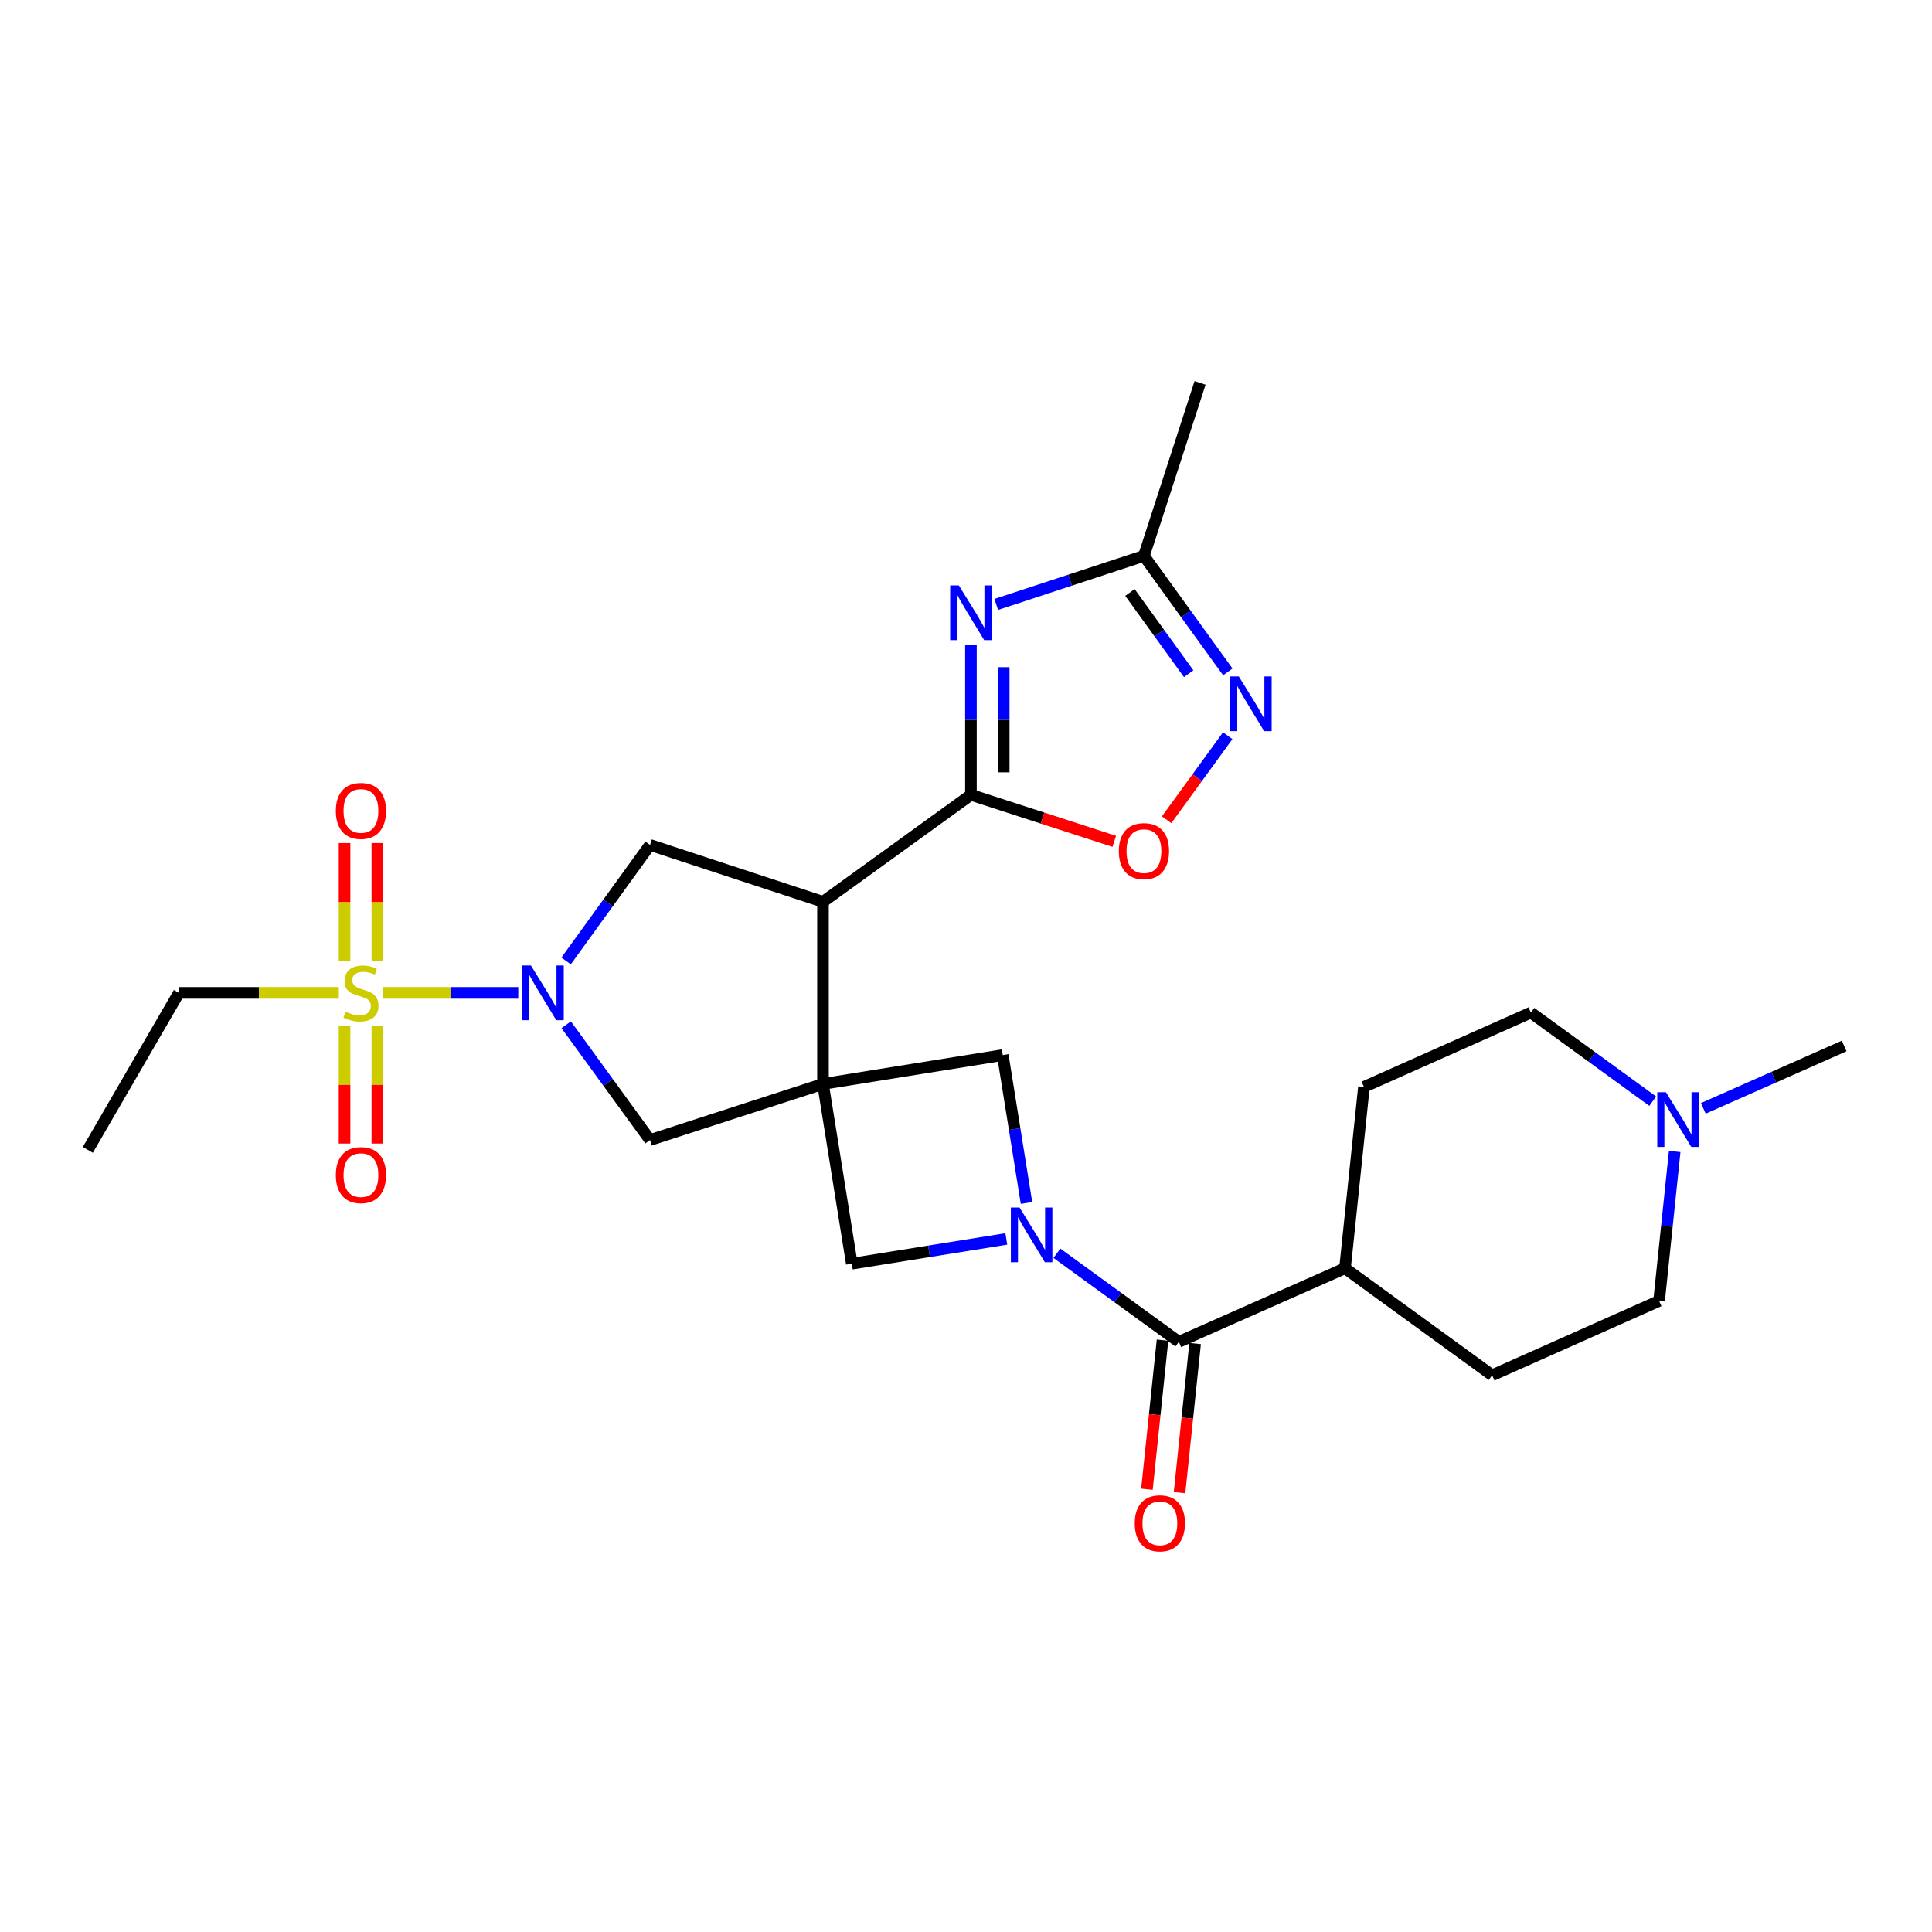 <?xml version='1.0' encoding='iso-8859-1'?>
<svg version='1.1' baseProfile='full'
              xmlns='http://www.w3.org/2000/svg'
                      xmlns:rdkit='http://www.rdkit.org/xml'
                      xmlns:xlink='http://www.w3.org/1999/xlink'
                  xml:space='preserve'
width='1000px' height='1000px' viewBox='0 0 1000 1000'>
<!-- END OF HEADER -->
<rect style='opacity:1.0;fill:#FFFFFF;stroke:none' width='1000' height='1000' x='0' y='0'> </rect>
<path class='bond-1' d='M 425.977,561.036 L 425.977,466.785' style='fill:none;fill-rule:evenodd;stroke:#000000;stroke-width:6px;stroke-linecap:butt;stroke-linejoin:miter;stroke-opacity:1' />
<path class='bond-10' d='M 425.977,561.036 L 440.898,654.091' style='fill:none;fill-rule:evenodd;stroke:#000000;stroke-width:6px;stroke-linecap:butt;stroke-linejoin:miter;stroke-opacity:1' />
<path class='bond-11' d='M 425.977,561.036 L 519.031,546.105' style='fill:none;fill-rule:evenodd;stroke:#000000;stroke-width:6px;stroke-linecap:butt;stroke-linejoin:miter;stroke-opacity:1' />
<path class='bond-12' d='M 425.977,561.036 L 336.448,590.078' style='fill:none;fill-rule:evenodd;stroke:#000000;stroke-width:6px;stroke-linecap:butt;stroke-linejoin:miter;stroke-opacity:1' />
<path class='bond-0' d='M 198.263,513.906 L 233.257,513.906' style='fill:none;fill-rule:evenodd;stroke:#CCCC00;stroke-width:6px;stroke-linecap:butt;stroke-linejoin:miter;stroke-opacity:1' />
<path class='bond-0' d='M 233.257,513.906 L 268.25,513.906' style='fill:none;fill-rule:evenodd;stroke:#0000FF;stroke-width:6px;stroke-linecap:butt;stroke-linejoin:miter;stroke-opacity:1' />
<path class='bond-15' d='M 195.311,497.43 L 195.311,466.894' style='fill:none;fill-rule:evenodd;stroke:#CCCC00;stroke-width:6px;stroke-linecap:butt;stroke-linejoin:miter;stroke-opacity:1' />
<path class='bond-15' d='M 195.311,466.894 L 195.311,436.359' style='fill:none;fill-rule:evenodd;stroke:#FF0000;stroke-width:6px;stroke-linecap:butt;stroke-linejoin:miter;stroke-opacity:1' />
<path class='bond-15' d='M 178.344,497.43 L 178.344,466.894' style='fill:none;fill-rule:evenodd;stroke:#CCCC00;stroke-width:6px;stroke-linecap:butt;stroke-linejoin:miter;stroke-opacity:1' />
<path class='bond-15' d='M 178.344,466.894 L 178.344,436.359' style='fill:none;fill-rule:evenodd;stroke:#FF0000;stroke-width:6px;stroke-linecap:butt;stroke-linejoin:miter;stroke-opacity:1' />
<path class='bond-16' d='M 178.344,531.142 L 178.344,561.522' style='fill:none;fill-rule:evenodd;stroke:#CCCC00;stroke-width:6px;stroke-linecap:butt;stroke-linejoin:miter;stroke-opacity:1' />
<path class='bond-16' d='M 178.344,561.522 L 178.344,591.903' style='fill:none;fill-rule:evenodd;stroke:#FF0000;stroke-width:6px;stroke-linecap:butt;stroke-linejoin:miter;stroke-opacity:1' />
<path class='bond-16' d='M 195.311,531.142 L 195.311,561.522' style='fill:none;fill-rule:evenodd;stroke:#CCCC00;stroke-width:6px;stroke-linecap:butt;stroke-linejoin:miter;stroke-opacity:1' />
<path class='bond-16' d='M 195.311,561.522 L 195.311,591.903' style='fill:none;fill-rule:evenodd;stroke:#FF0000;stroke-width:6px;stroke-linecap:butt;stroke-linejoin:miter;stroke-opacity:1' />
<path class='bond-21' d='M 175.391,513.906 L 133.988,513.906' style='fill:none;fill-rule:evenodd;stroke:#CCCC00;stroke-width:6px;stroke-linecap:butt;stroke-linejoin:miter;stroke-opacity:1' />
<path class='bond-21' d='M 133.988,513.906 L 92.585,513.906' style='fill:none;fill-rule:evenodd;stroke:#000000;stroke-width:6px;stroke-linecap:butt;stroke-linejoin:miter;stroke-opacity:1' />
<path class='bond-4' d='M 425.977,466.785 L 502.554,411.416' style='fill:none;fill-rule:evenodd;stroke:#000000;stroke-width:6px;stroke-linecap:butt;stroke-linejoin:miter;stroke-opacity:1' />
<path class='bond-7' d='M 425.977,466.785 L 336.448,437.338' style='fill:none;fill-rule:evenodd;stroke:#000000;stroke-width:6px;stroke-linecap:butt;stroke-linejoin:miter;stroke-opacity:1' />
<path class='bond-2' d='M 293.068,530.42 L 314.758,560.249' style='fill:none;fill-rule:evenodd;stroke:#0000FF;stroke-width:6px;stroke-linecap:butt;stroke-linejoin:miter;stroke-opacity:1' />
<path class='bond-2' d='M 314.758,560.249 L 336.448,590.078' style='fill:none;fill-rule:evenodd;stroke:#000000;stroke-width:6px;stroke-linecap:butt;stroke-linejoin:miter;stroke-opacity:1' />
<path class='bond-28' d='M 293.012,497.383 L 314.73,467.36' style='fill:none;fill-rule:evenodd;stroke:#0000FF;stroke-width:6px;stroke-linecap:butt;stroke-linejoin:miter;stroke-opacity:1' />
<path class='bond-28' d='M 314.73,467.36 L 336.448,437.338' style='fill:none;fill-rule:evenodd;stroke:#000000;stroke-width:6px;stroke-linecap:butt;stroke-linejoin:miter;stroke-opacity:1' />
<path class='bond-3' d='M 531.312,622.653 L 525.172,584.379' style='fill:none;fill-rule:evenodd;stroke:#0000FF;stroke-width:6px;stroke-linecap:butt;stroke-linejoin:miter;stroke-opacity:1' />
<path class='bond-3' d='M 525.172,584.379 L 519.031,546.105' style='fill:none;fill-rule:evenodd;stroke:#000000;stroke-width:6px;stroke-linecap:butt;stroke-linejoin:miter;stroke-opacity:1' />
<path class='bond-6' d='M 547.057,648.685 L 578.605,671.612' style='fill:none;fill-rule:evenodd;stroke:#0000FF;stroke-width:6px;stroke-linecap:butt;stroke-linejoin:miter;stroke-opacity:1' />
<path class='bond-6' d='M 578.605,671.612 L 610.153,694.538' style='fill:none;fill-rule:evenodd;stroke:#000000;stroke-width:6px;stroke-linecap:butt;stroke-linejoin:miter;stroke-opacity:1' />
<path class='bond-27' d='M 520.866,641.269 L 480.882,647.68' style='fill:none;fill-rule:evenodd;stroke:#0000FF;stroke-width:6px;stroke-linecap:butt;stroke-linejoin:miter;stroke-opacity:1' />
<path class='bond-27' d='M 480.882,647.68 L 440.898,654.091' style='fill:none;fill-rule:evenodd;stroke:#000000;stroke-width:6px;stroke-linecap:butt;stroke-linejoin:miter;stroke-opacity:1' />
<path class='bond-5' d='M 502.554,411.416 L 502.554,372.548' style='fill:none;fill-rule:evenodd;stroke:#000000;stroke-width:6px;stroke-linecap:butt;stroke-linejoin:miter;stroke-opacity:1' />
<path class='bond-5' d='M 502.554,372.548 L 502.554,333.68' style='fill:none;fill-rule:evenodd;stroke:#0000FF;stroke-width:6px;stroke-linecap:butt;stroke-linejoin:miter;stroke-opacity:1' />
<path class='bond-5' d='M 519.521,399.755 L 519.521,372.548' style='fill:none;fill-rule:evenodd;stroke:#000000;stroke-width:6px;stroke-linecap:butt;stroke-linejoin:miter;stroke-opacity:1' />
<path class='bond-5' d='M 519.521,372.548 L 519.521,345.341' style='fill:none;fill-rule:evenodd;stroke:#0000FF;stroke-width:6px;stroke-linecap:butt;stroke-linejoin:miter;stroke-opacity:1' />
<path class='bond-9' d='M 502.554,411.416 L 539.647,423.451' style='fill:none;fill-rule:evenodd;stroke:#000000;stroke-width:6px;stroke-linecap:butt;stroke-linejoin:miter;stroke-opacity:1' />
<path class='bond-9' d='M 539.647,423.451 L 576.74,435.486' style='fill:none;fill-rule:evenodd;stroke:#FF0000;stroke-width:6px;stroke-linecap:butt;stroke-linejoin:miter;stroke-opacity:1' />
<path class='bond-13' d='M 515.651,312.857 L 553.872,300.287' style='fill:none;fill-rule:evenodd;stroke:#0000FF;stroke-width:6px;stroke-linecap:butt;stroke-linejoin:miter;stroke-opacity:1' />
<path class='bond-13' d='M 553.872,300.287 L 592.093,287.717' style='fill:none;fill-rule:evenodd;stroke:#000000;stroke-width:6px;stroke-linecap:butt;stroke-linejoin:miter;stroke-opacity:1' />
<path class='bond-17' d='M 610.153,694.538 L 696.167,656.447' style='fill:none;fill-rule:evenodd;stroke:#000000;stroke-width:6px;stroke-linecap:butt;stroke-linejoin:miter;stroke-opacity:1' />
<path class='bond-18' d='M 601.716,693.656 L 597.682,732.244' style='fill:none;fill-rule:evenodd;stroke:#000000;stroke-width:6px;stroke-linecap:butt;stroke-linejoin:miter;stroke-opacity:1' />
<path class='bond-18' d='M 597.682,732.244 L 593.647,770.833' style='fill:none;fill-rule:evenodd;stroke:#FF0000;stroke-width:6px;stroke-linecap:butt;stroke-linejoin:miter;stroke-opacity:1' />
<path class='bond-18' d='M 618.591,695.42 L 614.557,734.009' style='fill:none;fill-rule:evenodd;stroke:#000000;stroke-width:6px;stroke-linecap:butt;stroke-linejoin:miter;stroke-opacity:1' />
<path class='bond-18' d='M 614.557,734.009 L 610.522,772.597' style='fill:none;fill-rule:evenodd;stroke:#FF0000;stroke-width:6px;stroke-linecap:butt;stroke-linejoin:miter;stroke-opacity:1' />
<path class='bond-8' d='M 635.458,380.809 L 619.65,402.556' style='fill:none;fill-rule:evenodd;stroke:#0000FF;stroke-width:6px;stroke-linecap:butt;stroke-linejoin:miter;stroke-opacity:1' />
<path class='bond-8' d='M 619.65,402.556 L 603.842,424.303' style='fill:none;fill-rule:evenodd;stroke:#FF0000;stroke-width:6px;stroke-linecap:butt;stroke-linejoin:miter;stroke-opacity:1' />
<path class='bond-29' d='M 635.515,347.772 L 613.804,317.745' style='fill:none;fill-rule:evenodd;stroke:#0000FF;stroke-width:6px;stroke-linecap:butt;stroke-linejoin:miter;stroke-opacity:1' />
<path class='bond-29' d='M 613.804,317.745 L 592.093,287.717' style='fill:none;fill-rule:evenodd;stroke:#000000;stroke-width:6px;stroke-linecap:butt;stroke-linejoin:miter;stroke-opacity:1' />
<path class='bond-29' d='M 615.253,348.705 L 600.055,327.686' style='fill:none;fill-rule:evenodd;stroke:#0000FF;stroke-width:6px;stroke-linecap:butt;stroke-linejoin:miter;stroke-opacity:1' />
<path class='bond-29' d='M 600.055,327.686 L 584.857,306.667' style='fill:none;fill-rule:evenodd;stroke:#000000;stroke-width:6px;stroke-linecap:butt;stroke-linejoin:miter;stroke-opacity:1' />
<path class='bond-25' d='M 592.093,287.717 L 621.154,198.188' style='fill:none;fill-rule:evenodd;stroke:#000000;stroke-width:6px;stroke-linecap:butt;stroke-linejoin:miter;stroke-opacity:1' />
<path class='bond-14' d='M 855.447,569.963 L 823.908,547.034' style='fill:none;fill-rule:evenodd;stroke:#0000FF;stroke-width:6px;stroke-linecap:butt;stroke-linejoin:miter;stroke-opacity:1' />
<path class='bond-14' d='M 823.908,547.034 L 792.369,524.105' style='fill:none;fill-rule:evenodd;stroke:#000000;stroke-width:6px;stroke-linecap:butt;stroke-linejoin:miter;stroke-opacity:1' />
<path class='bond-24' d='M 881.633,573.685 L 918.089,557.539' style='fill:none;fill-rule:evenodd;stroke:#0000FF;stroke-width:6px;stroke-linecap:butt;stroke-linejoin:miter;stroke-opacity:1' />
<path class='bond-24' d='M 918.089,557.539 L 954.545,541.392' style='fill:none;fill-rule:evenodd;stroke:#000000;stroke-width:6px;stroke-linecap:butt;stroke-linejoin:miter;stroke-opacity:1' />
<path class='bond-30' d='M 866.816,596.002 L 862.777,634.671' style='fill:none;fill-rule:evenodd;stroke:#0000FF;stroke-width:6px;stroke-linecap:butt;stroke-linejoin:miter;stroke-opacity:1' />
<path class='bond-30' d='M 862.777,634.671 L 858.739,673.339' style='fill:none;fill-rule:evenodd;stroke:#000000;stroke-width:6px;stroke-linecap:butt;stroke-linejoin:miter;stroke-opacity:1' />
<path class='bond-19' d='M 696.167,656.447 L 772.329,711.826' style='fill:none;fill-rule:evenodd;stroke:#000000;stroke-width:6px;stroke-linecap:butt;stroke-linejoin:miter;stroke-opacity:1' />
<path class='bond-20' d='M 696.167,656.447 L 705.97,562.592' style='fill:none;fill-rule:evenodd;stroke:#000000;stroke-width:6px;stroke-linecap:butt;stroke-linejoin:miter;stroke-opacity:1' />
<path class='bond-22' d='M 772.329,711.826 L 858.739,673.339' style='fill:none;fill-rule:evenodd;stroke:#000000;stroke-width:6px;stroke-linecap:butt;stroke-linejoin:miter;stroke-opacity:1' />
<path class='bond-23' d='M 705.97,562.592 L 792.369,524.105' style='fill:none;fill-rule:evenodd;stroke:#000000;stroke-width:6px;stroke-linecap:butt;stroke-linejoin:miter;stroke-opacity:1' />
<path class='bond-26' d='M 92.585,513.906 L 45.455,595.178' style='fill:none;fill-rule:evenodd;stroke:#000000;stroke-width:6px;stroke-linecap:butt;stroke-linejoin:miter;stroke-opacity:1' />
<path  class='atom-1' d='M 178.827 523.626
Q 179.147 523.746, 180.467 524.306
Q 181.787 524.866, 183.227 525.226
Q 184.707 525.546, 186.147 525.546
Q 188.827 525.546, 190.387 524.266
Q 191.947 522.946, 191.947 520.666
Q 191.947 519.106, 191.147 518.146
Q 190.387 517.186, 189.187 516.666
Q 187.987 516.146, 185.987 515.546
Q 183.467 514.786, 181.947 514.066
Q 180.467 513.346, 179.387 511.826
Q 178.347 510.306, 178.347 507.746
Q 178.347 504.186, 180.747 501.986
Q 183.187 499.786, 187.987 499.786
Q 191.267 499.786, 194.987 501.346
L 194.067 504.426
Q 190.667 503.026, 188.107 503.026
Q 185.347 503.026, 183.827 504.186
Q 182.307 505.306, 182.347 507.266
Q 182.347 508.786, 183.107 509.706
Q 183.907 510.626, 185.027 511.146
Q 186.187 511.666, 188.107 512.266
Q 190.667 513.066, 192.187 513.866
Q 193.707 514.666, 194.787 516.306
Q 195.907 517.906, 195.907 520.666
Q 195.907 524.586, 193.267 526.706
Q 190.667 528.786, 186.307 528.786
Q 183.787 528.786, 181.867 528.226
Q 179.987 527.706, 177.747 526.786
L 178.827 523.626
' fill='#CCCC00'/>
<path  class='atom-3' d='M 274.8 499.746
L 284.08 514.746
Q 285 516.226, 286.48 518.906
Q 287.96 521.586, 288.04 521.746
L 288.04 499.746
L 291.8 499.746
L 291.8 528.066
L 287.92 528.066
L 277.96 511.666
Q 276.8 509.746, 275.56 507.546
Q 274.36 505.346, 274 504.666
L 274 528.066
L 270.32 528.066
L 270.32 499.746
L 274.8 499.746
' fill='#0000FF'/>
<path  class='atom-4' d='M 527.702 625.009
L 536.982 640.009
Q 537.902 641.489, 539.382 644.169
Q 540.862 646.849, 540.942 647.009
L 540.942 625.009
L 544.702 625.009
L 544.702 653.329
L 540.822 653.329
L 530.862 636.929
Q 529.702 635.009, 528.462 632.809
Q 527.262 630.609, 526.902 629.929
L 526.902 653.329
L 523.222 653.329
L 523.222 625.009
L 527.702 625.009
' fill='#0000FF'/>
<path  class='atom-6' d='M 496.294 303.004
L 505.574 318.004
Q 506.494 319.484, 507.974 322.164
Q 509.454 324.844, 509.534 325.004
L 509.534 303.004
L 513.294 303.004
L 513.294 331.324
L 509.414 331.324
L 499.454 314.924
Q 498.294 313.004, 497.054 310.804
Q 495.854 308.604, 495.494 307.924
L 495.494 331.324
L 491.814 331.324
L 491.814 303.004
L 496.294 303.004
' fill='#0000FF'/>
<path  class='atom-9' d='M 641.202 350.135
L 650.482 365.135
Q 651.402 366.615, 652.882 369.295
Q 654.362 371.975, 654.442 372.135
L 654.442 350.135
L 658.202 350.135
L 658.202 378.455
L 654.322 378.455
L 644.362 362.055
Q 643.202 360.135, 641.962 357.935
Q 640.762 355.735, 640.402 355.055
L 640.402 378.455
L 636.722 378.455
L 636.722 350.135
L 641.202 350.135
' fill='#0000FF'/>
<path  class='atom-10' d='M 579.093 440.547
Q 579.093 433.747, 582.453 429.947
Q 585.813 426.147, 592.093 426.147
Q 598.373 426.147, 601.733 429.947
Q 605.093 433.747, 605.093 440.547
Q 605.093 447.427, 601.693 451.347
Q 598.293 455.227, 592.093 455.227
Q 585.853 455.227, 582.453 451.347
Q 579.093 447.467, 579.093 440.547
M 592.093 452.027
Q 596.413 452.027, 598.733 449.147
Q 601.093 446.227, 601.093 440.547
Q 601.093 434.987, 598.733 432.187
Q 596.413 429.347, 592.093 429.347
Q 587.773 429.347, 585.413 432.147
Q 583.093 434.947, 583.093 440.547
Q 583.093 446.267, 585.413 449.147
Q 587.773 452.027, 592.093 452.027
' fill='#FF0000'/>
<path  class='atom-15' d='M 862.282 565.323
L 871.562 580.323
Q 872.482 581.803, 873.962 584.483
Q 875.442 587.163, 875.522 587.323
L 875.522 565.323
L 879.282 565.323
L 879.282 593.643
L 875.402 593.643
L 865.442 577.243
Q 864.282 575.323, 863.042 573.123
Q 861.842 570.923, 861.482 570.243
L 861.482 593.643
L 857.802 593.643
L 857.802 565.323
L 862.282 565.323
' fill='#0000FF'/>
<path  class='atom-16' d='M 173.827 419.734
Q 173.827 412.934, 177.187 409.134
Q 180.547 405.334, 186.827 405.334
Q 193.107 405.334, 196.467 409.134
Q 199.827 412.934, 199.827 419.734
Q 199.827 426.614, 196.427 430.534
Q 193.027 434.414, 186.827 434.414
Q 180.587 434.414, 177.187 430.534
Q 173.827 426.654, 173.827 419.734
M 186.827 431.214
Q 191.147 431.214, 193.467 428.334
Q 195.827 425.414, 195.827 419.734
Q 195.827 414.174, 193.467 411.374
Q 191.147 408.534, 186.827 408.534
Q 182.507 408.534, 180.147 411.334
Q 177.827 414.134, 177.827 419.734
Q 177.827 425.454, 180.147 428.334
Q 182.507 431.214, 186.827 431.214
' fill='#FF0000'/>
<path  class='atom-17' d='M 173.827 608.228
Q 173.827 601.428, 177.187 597.628
Q 180.547 593.828, 186.827 593.828
Q 193.107 593.828, 196.467 597.628
Q 199.827 601.428, 199.827 608.228
Q 199.827 615.108, 196.427 619.028
Q 193.027 622.908, 186.827 622.908
Q 180.587 622.908, 177.187 619.028
Q 173.827 615.148, 173.827 608.228
M 186.827 619.708
Q 191.147 619.708, 193.467 616.828
Q 195.827 613.908, 195.827 608.228
Q 195.827 602.668, 193.467 599.868
Q 191.147 597.028, 186.827 597.028
Q 182.507 597.028, 180.147 599.828
Q 177.827 602.628, 177.827 608.228
Q 177.827 613.948, 180.147 616.828
Q 182.507 619.708, 186.827 619.708
' fill='#FF0000'/>
<path  class='atom-19' d='M 587.341 788.474
Q 587.341 781.674, 590.701 777.874
Q 594.061 774.074, 600.341 774.074
Q 606.621 774.074, 609.981 777.874
Q 613.341 781.674, 613.341 788.474
Q 613.341 795.354, 609.941 799.274
Q 606.541 803.154, 600.341 803.154
Q 594.101 803.154, 590.701 799.274
Q 587.341 795.394, 587.341 788.474
M 600.341 799.954
Q 604.661 799.954, 606.981 797.074
Q 609.341 794.154, 609.341 788.474
Q 609.341 782.914, 606.981 780.114
Q 604.661 777.274, 600.341 777.274
Q 596.021 777.274, 593.661 780.074
Q 591.341 782.874, 591.341 788.474
Q 591.341 794.194, 593.661 797.074
Q 596.021 799.954, 600.341 799.954
' fill='#FF0000'/>
</svg>
